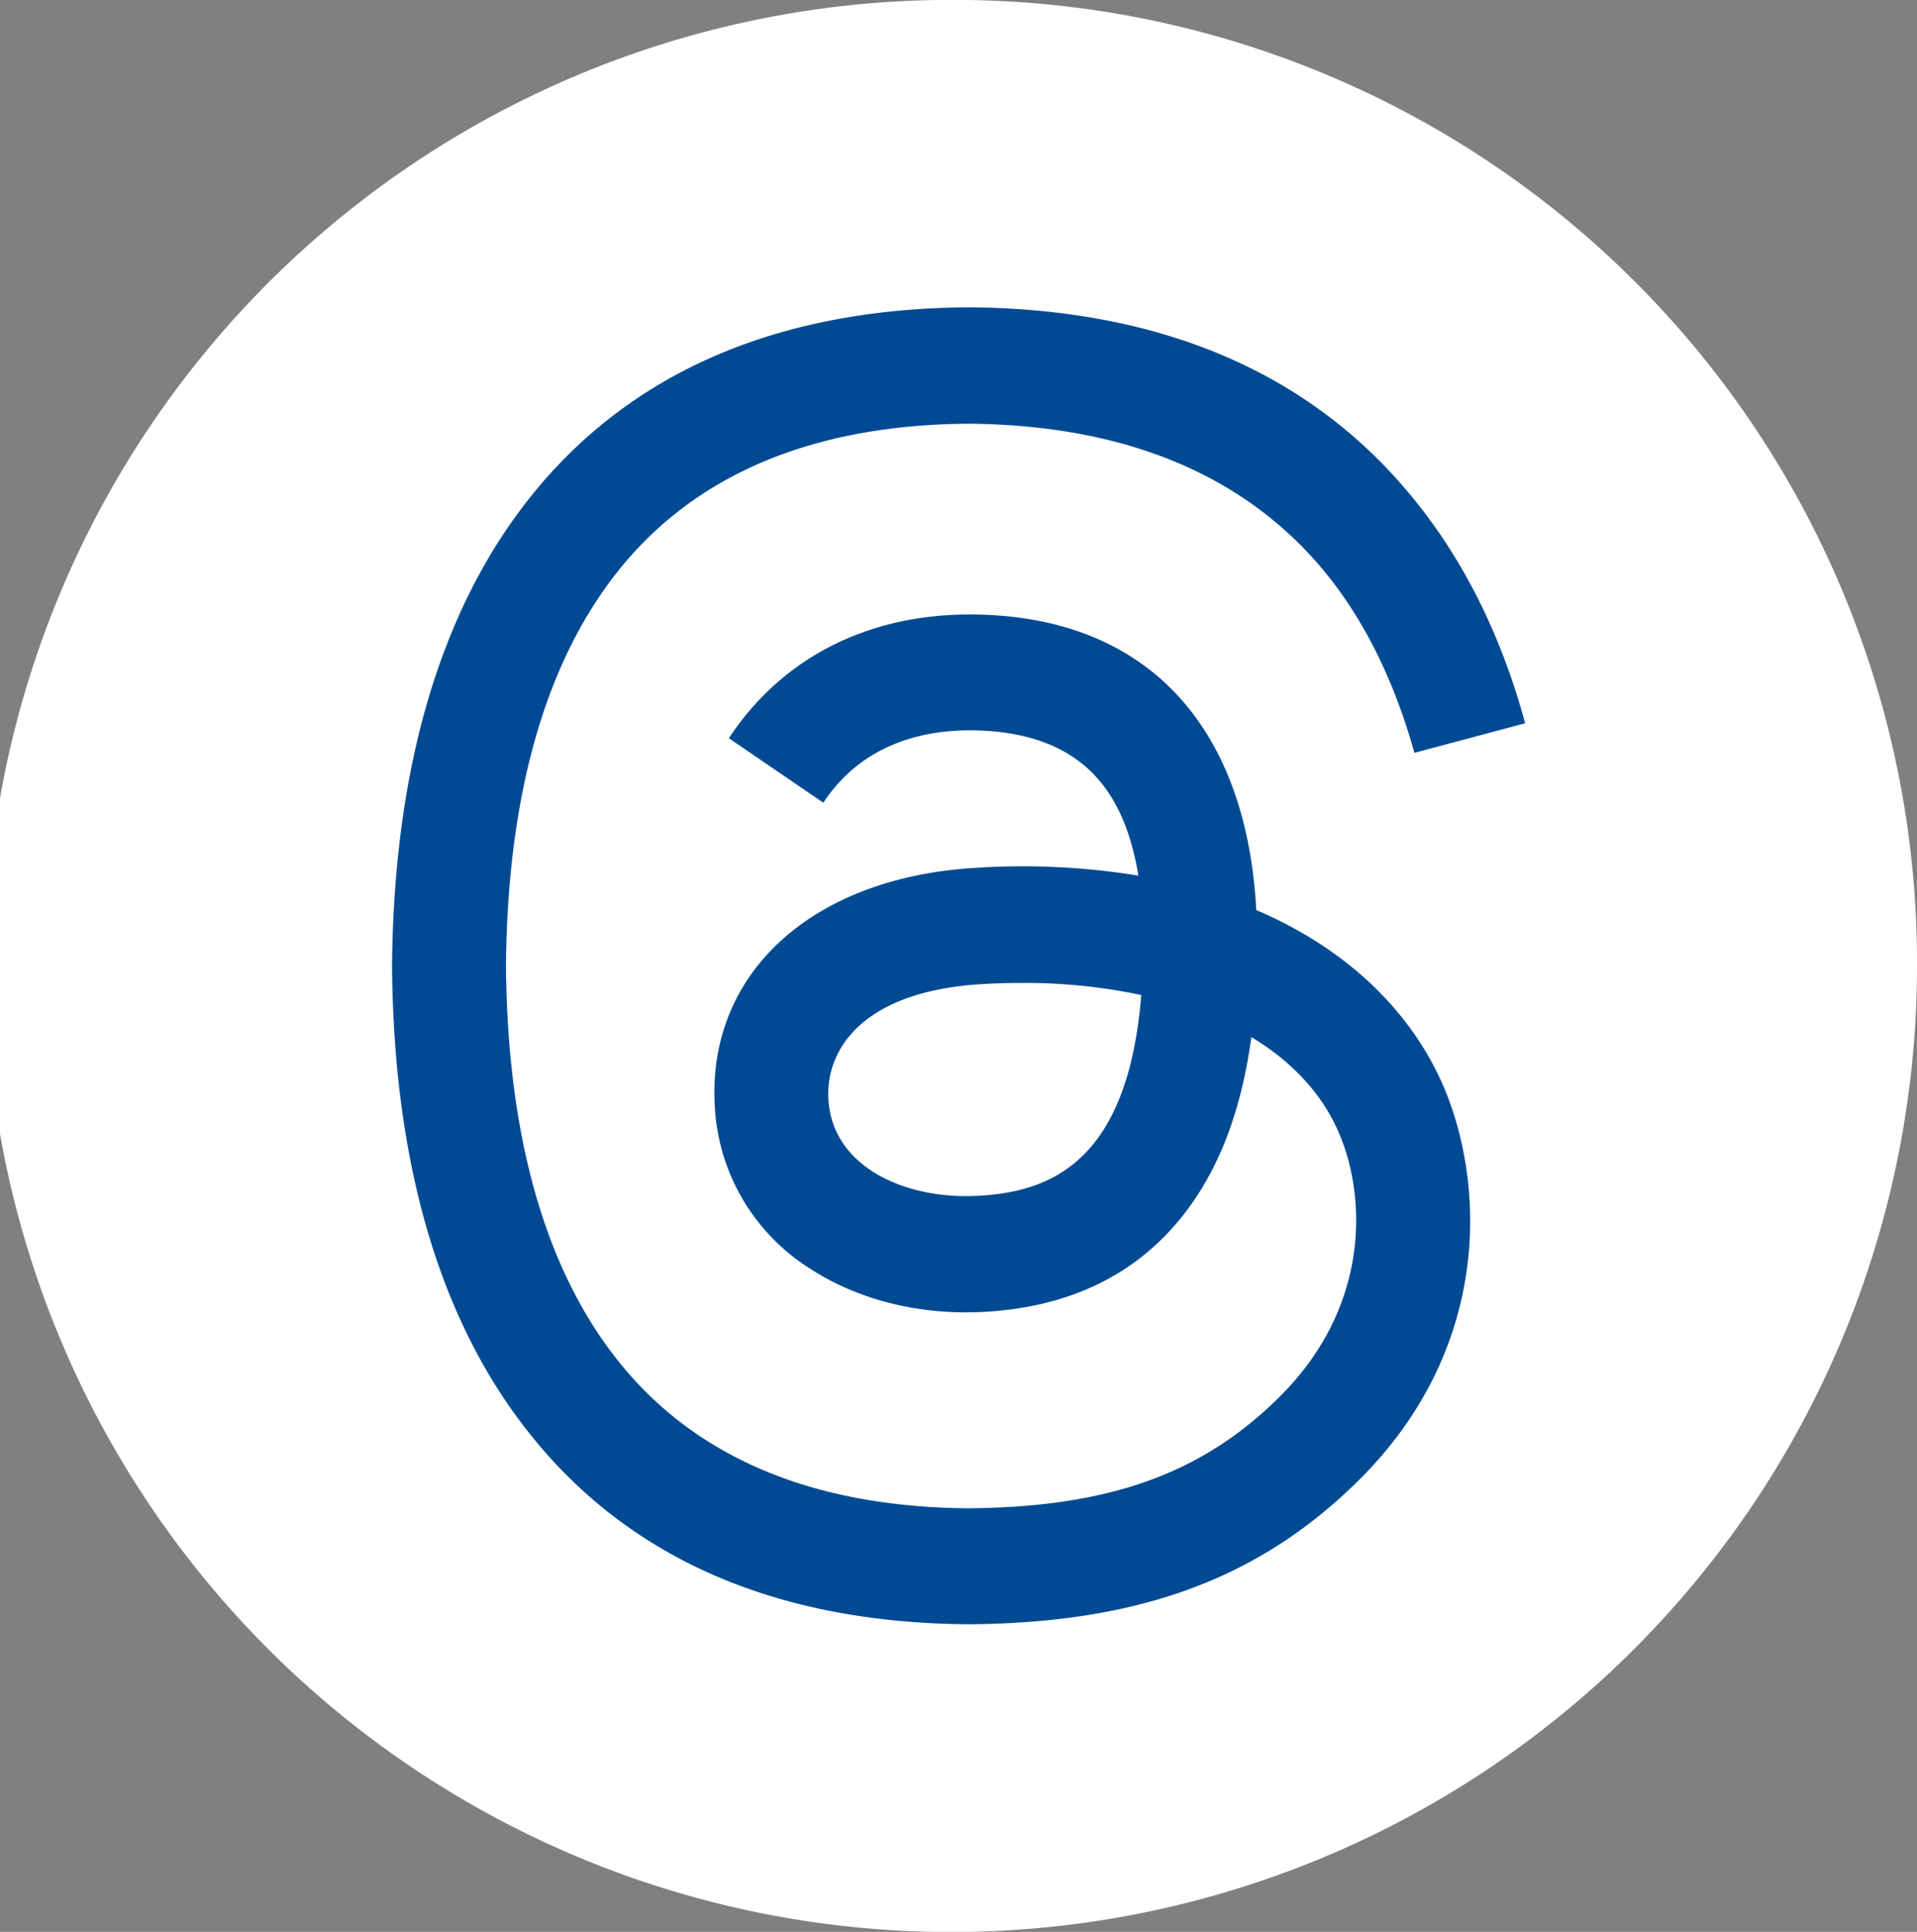 <svg viewBox="0 0 281.84 283.97" xmlns="http://www.w3.org/2000/svg"><rect x="0" y="0" width="281.84" height="283.97" fill="#808080" stroke="none"/><g transform="translate(-9.08 -8.01)"><path d="m150 8a142 142 0 1 0 140.92 142 141.48 141.48 0 0 0 -140.92-142z" fill="#fff"/><path d="m196.32 142.93c-.83-.4-1.68-.78-2.54-1.15-1.49-27.53-16.53-43.29-41.79-43.45h-.35c-15.1 0-27.67 6.45-35.4 18.19l13.89 9.48c5.78-8.77 14.84-10.64 21.52-10.64h.23c8.32.06 14.59 2.48 18.66 7.19 3 3.43 4.93 8.18 5.91 14.17a105.88 105.88 0 0 0 -23.88-1.15c-24 1.38-39.45 15.39-38.41 34.85a30 30 0 0 0 13.84 23.95c7.11 4.69 16.26 7 25.77 6.47 12.56-.69 22.41-5.48 29.29-14.25 5.22-6.65 8.52-15.27 10-26.14 6 3.61 10.42 8.37 12.87 14.08 4.16 9.72 4.41 25.68-8.62 38.69-11.41 11.4-25.13 16.33-45.86 16.49-23-.17-40.38-7.55-51.69-21.92-10.61-13.46-16.08-32.91-16.29-57.79.21-24.88 5.68-44.33 16.27-57.79 11.31-14.37 28.7-21.75 51.69-21.92 23.17.18 40.86 7.59 52.6 22 5.76 7.08 10.1 16 13 26.38l16.28-4.35c-3.47-12.78-8.93-23.8-16.35-32.93-15-18.52-37.07-28-65.43-28.21h-.11c-28.31.2-50.08 9.72-64.7 28.31-13 16.54-19.72 39.56-20 68.41v.14c.23 28.85 6.94 51.87 20 68.41 14.62 18.58 36.39 28.11 64.7 28.31h.11c25.16-.18 42.9-6.77 57.52-21.37 19.11-19.1 18.54-43 12.24-57.74-4.56-10.5-13.18-19.07-24.97-24.72zm-43.45 40.85c-10.52.59-21.46-4.13-22-14.25-.4-7.5 5.34-15.87 22.65-16.87 2-.12 3.92-.17 5.83-.17a82.24 82.24 0 0 1 17.52 1.78c-2 24.9-13.69 28.95-24 29.51z" fill="#004a93"/></g></svg>